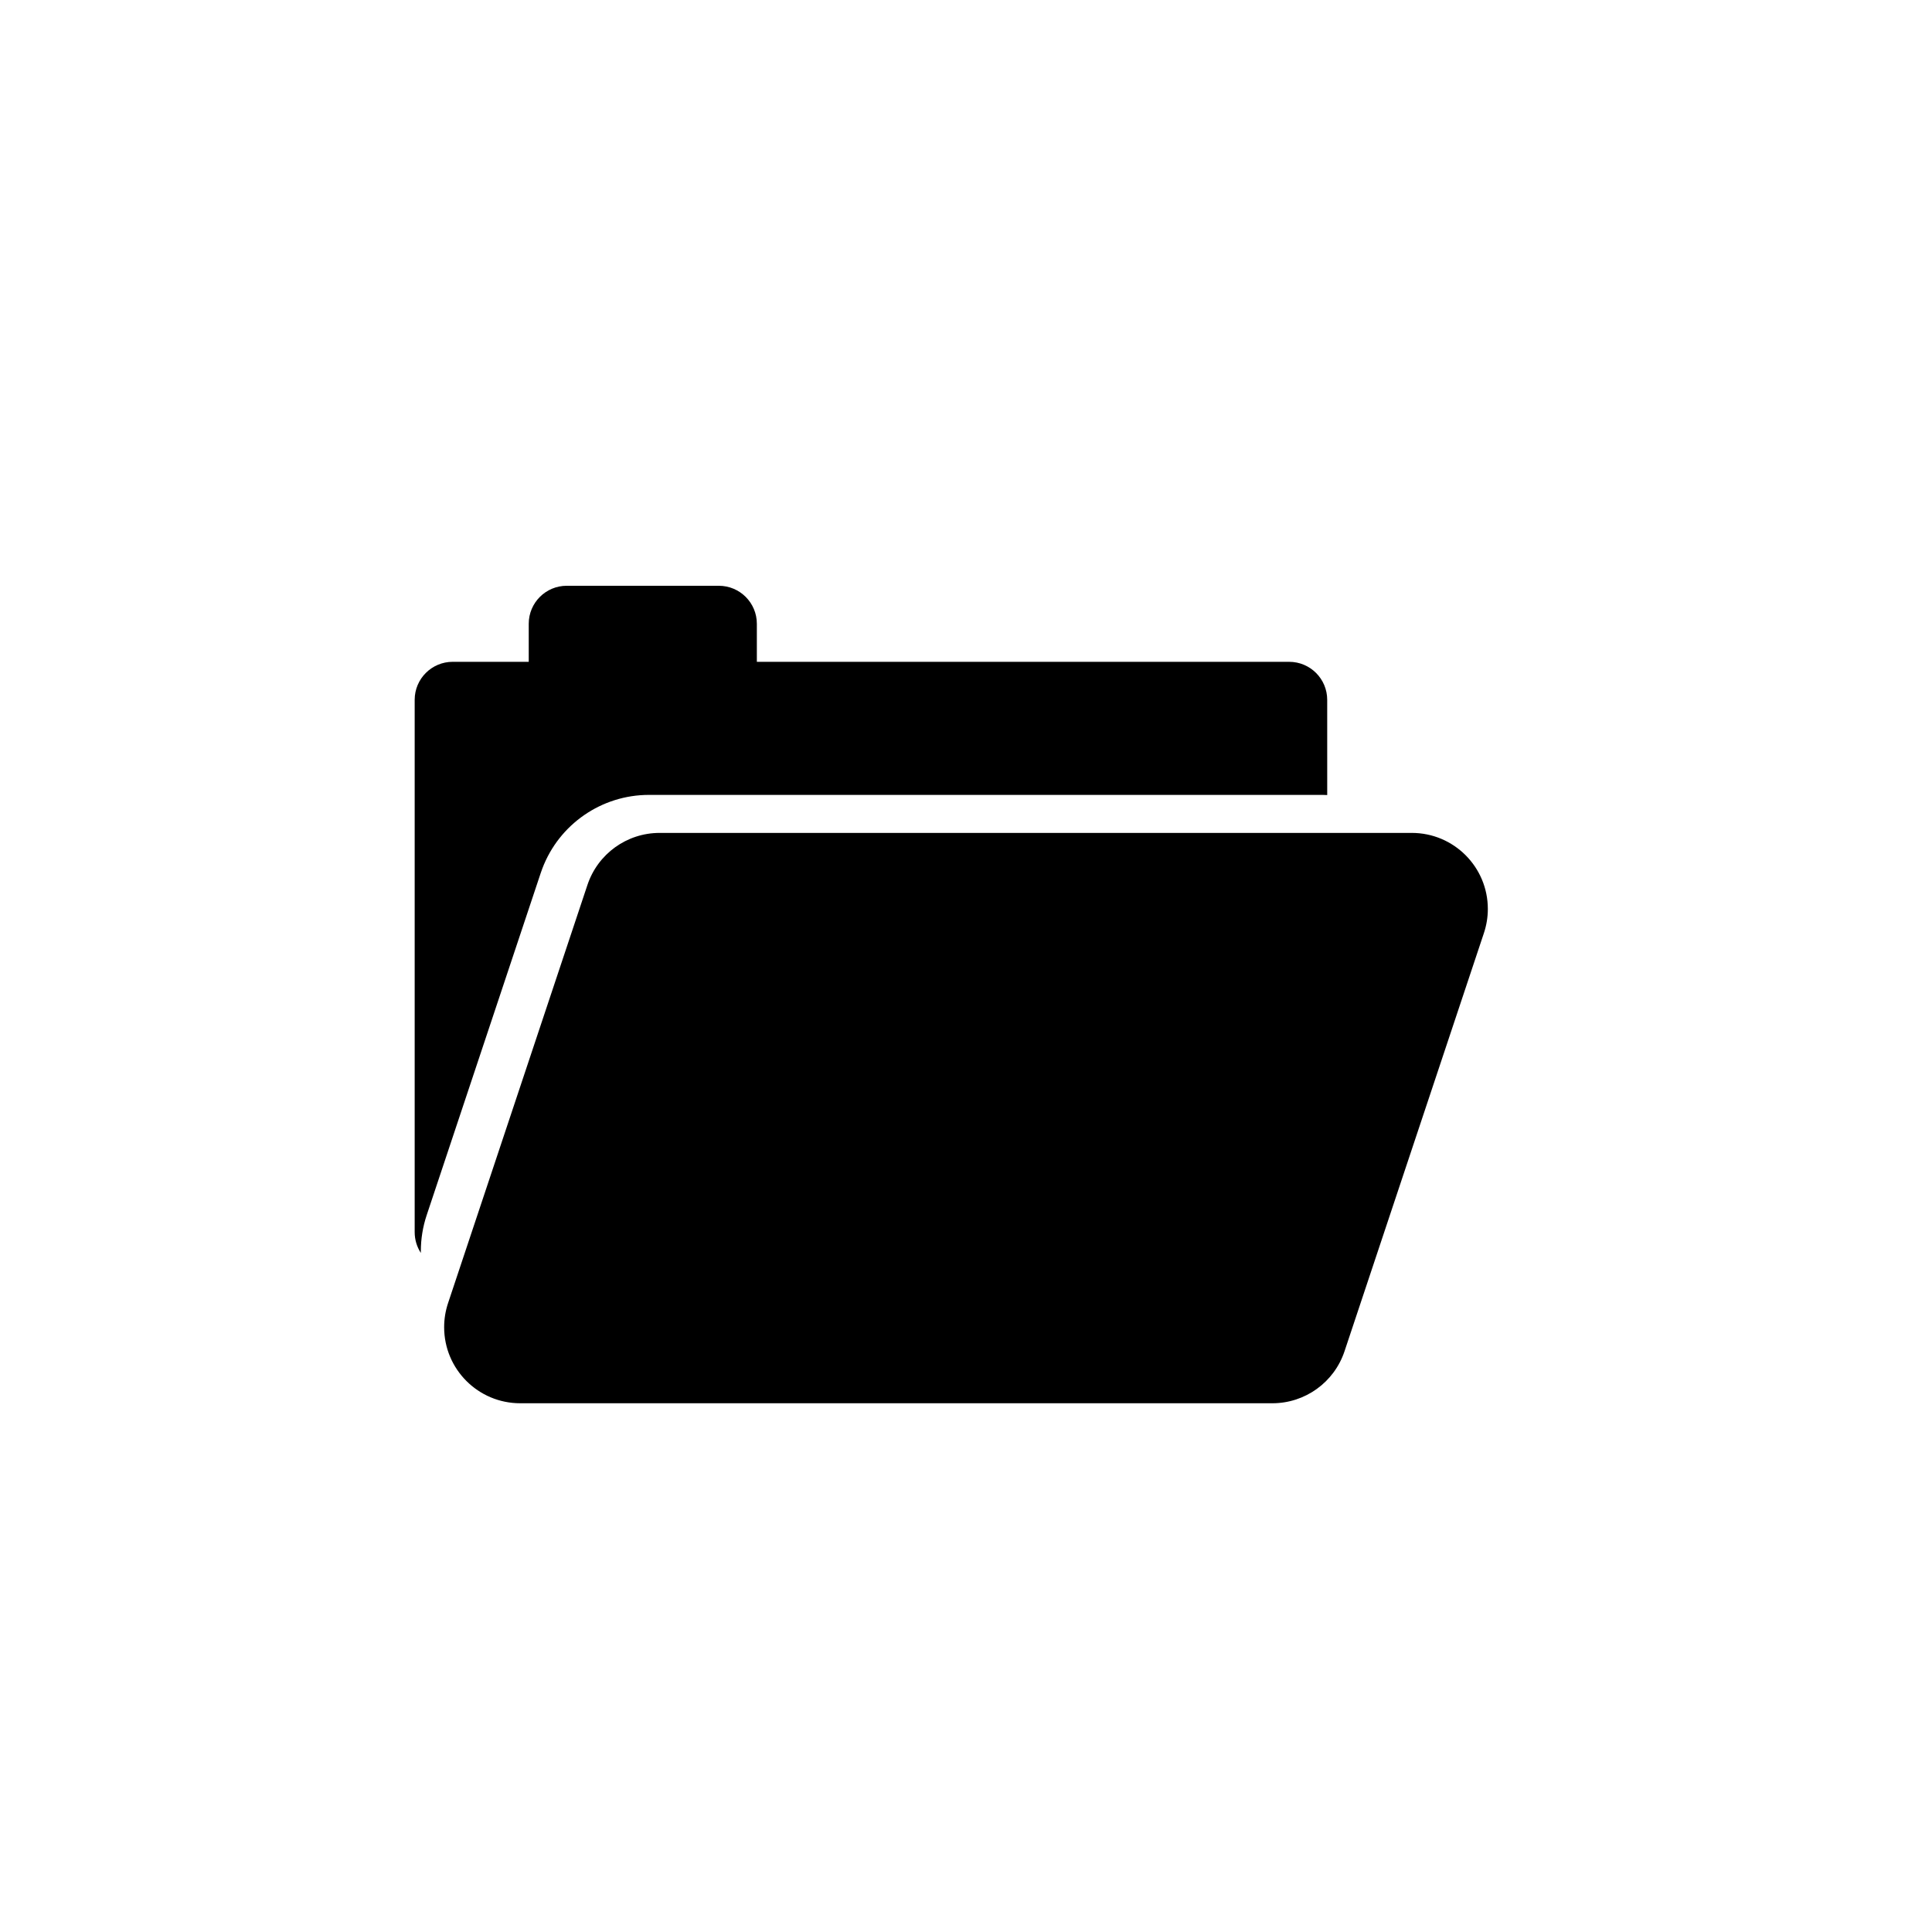 <?xml version="1.0" encoding="UTF-8"?>
<!-- Uploaded to: ICON Repo, www.svgrepo.com, Generator: ICON Repo Mixer Tools -->
<svg fill="#000000" width="800px" height="800px" version="1.1" viewBox="144 144 512 512" xmlns="http://www.w3.org/2000/svg">
 <path d="m518.14 364.73c11.129 0 20.152 9.023 20.152 20.152 0 2.168-0.352 4.32-1.035 6.375l-36.945 110.84c-2.742 8.23-10.445 13.781-19.117 13.781h-199.34c-11.133 0-20.152-9.023-20.152-20.152 0-2.168 0.348-4.316 1.031-6.375l36.945-110.84c2.746-8.23 10.445-13.781 19.121-13.781zm-183.64-65.492c5.562 0 10.074 4.508 10.074 10.074v10.078h141.07c5.566 0 10.078 4.508 10.078 10.074l0.004 25.234-0.816-0.031-0.824-0.012h-178.1c-12.59 0-23.812 7.797-28.254 19.488l-0.422 1.18-30.227 90.688c-1.031 3.082-1.555 6.309-1.555 9.559 0 0.16 0.004 0.316 0.004 0.477-1.035-1.586-1.637-3.481-1.637-5.516v-141.07c0-5.566 4.512-10.074 10.074-10.074h20.152v-10.078c0-5.566 4.512-10.074 10.078-10.074z" fill-rule="evenodd"/>
</svg>